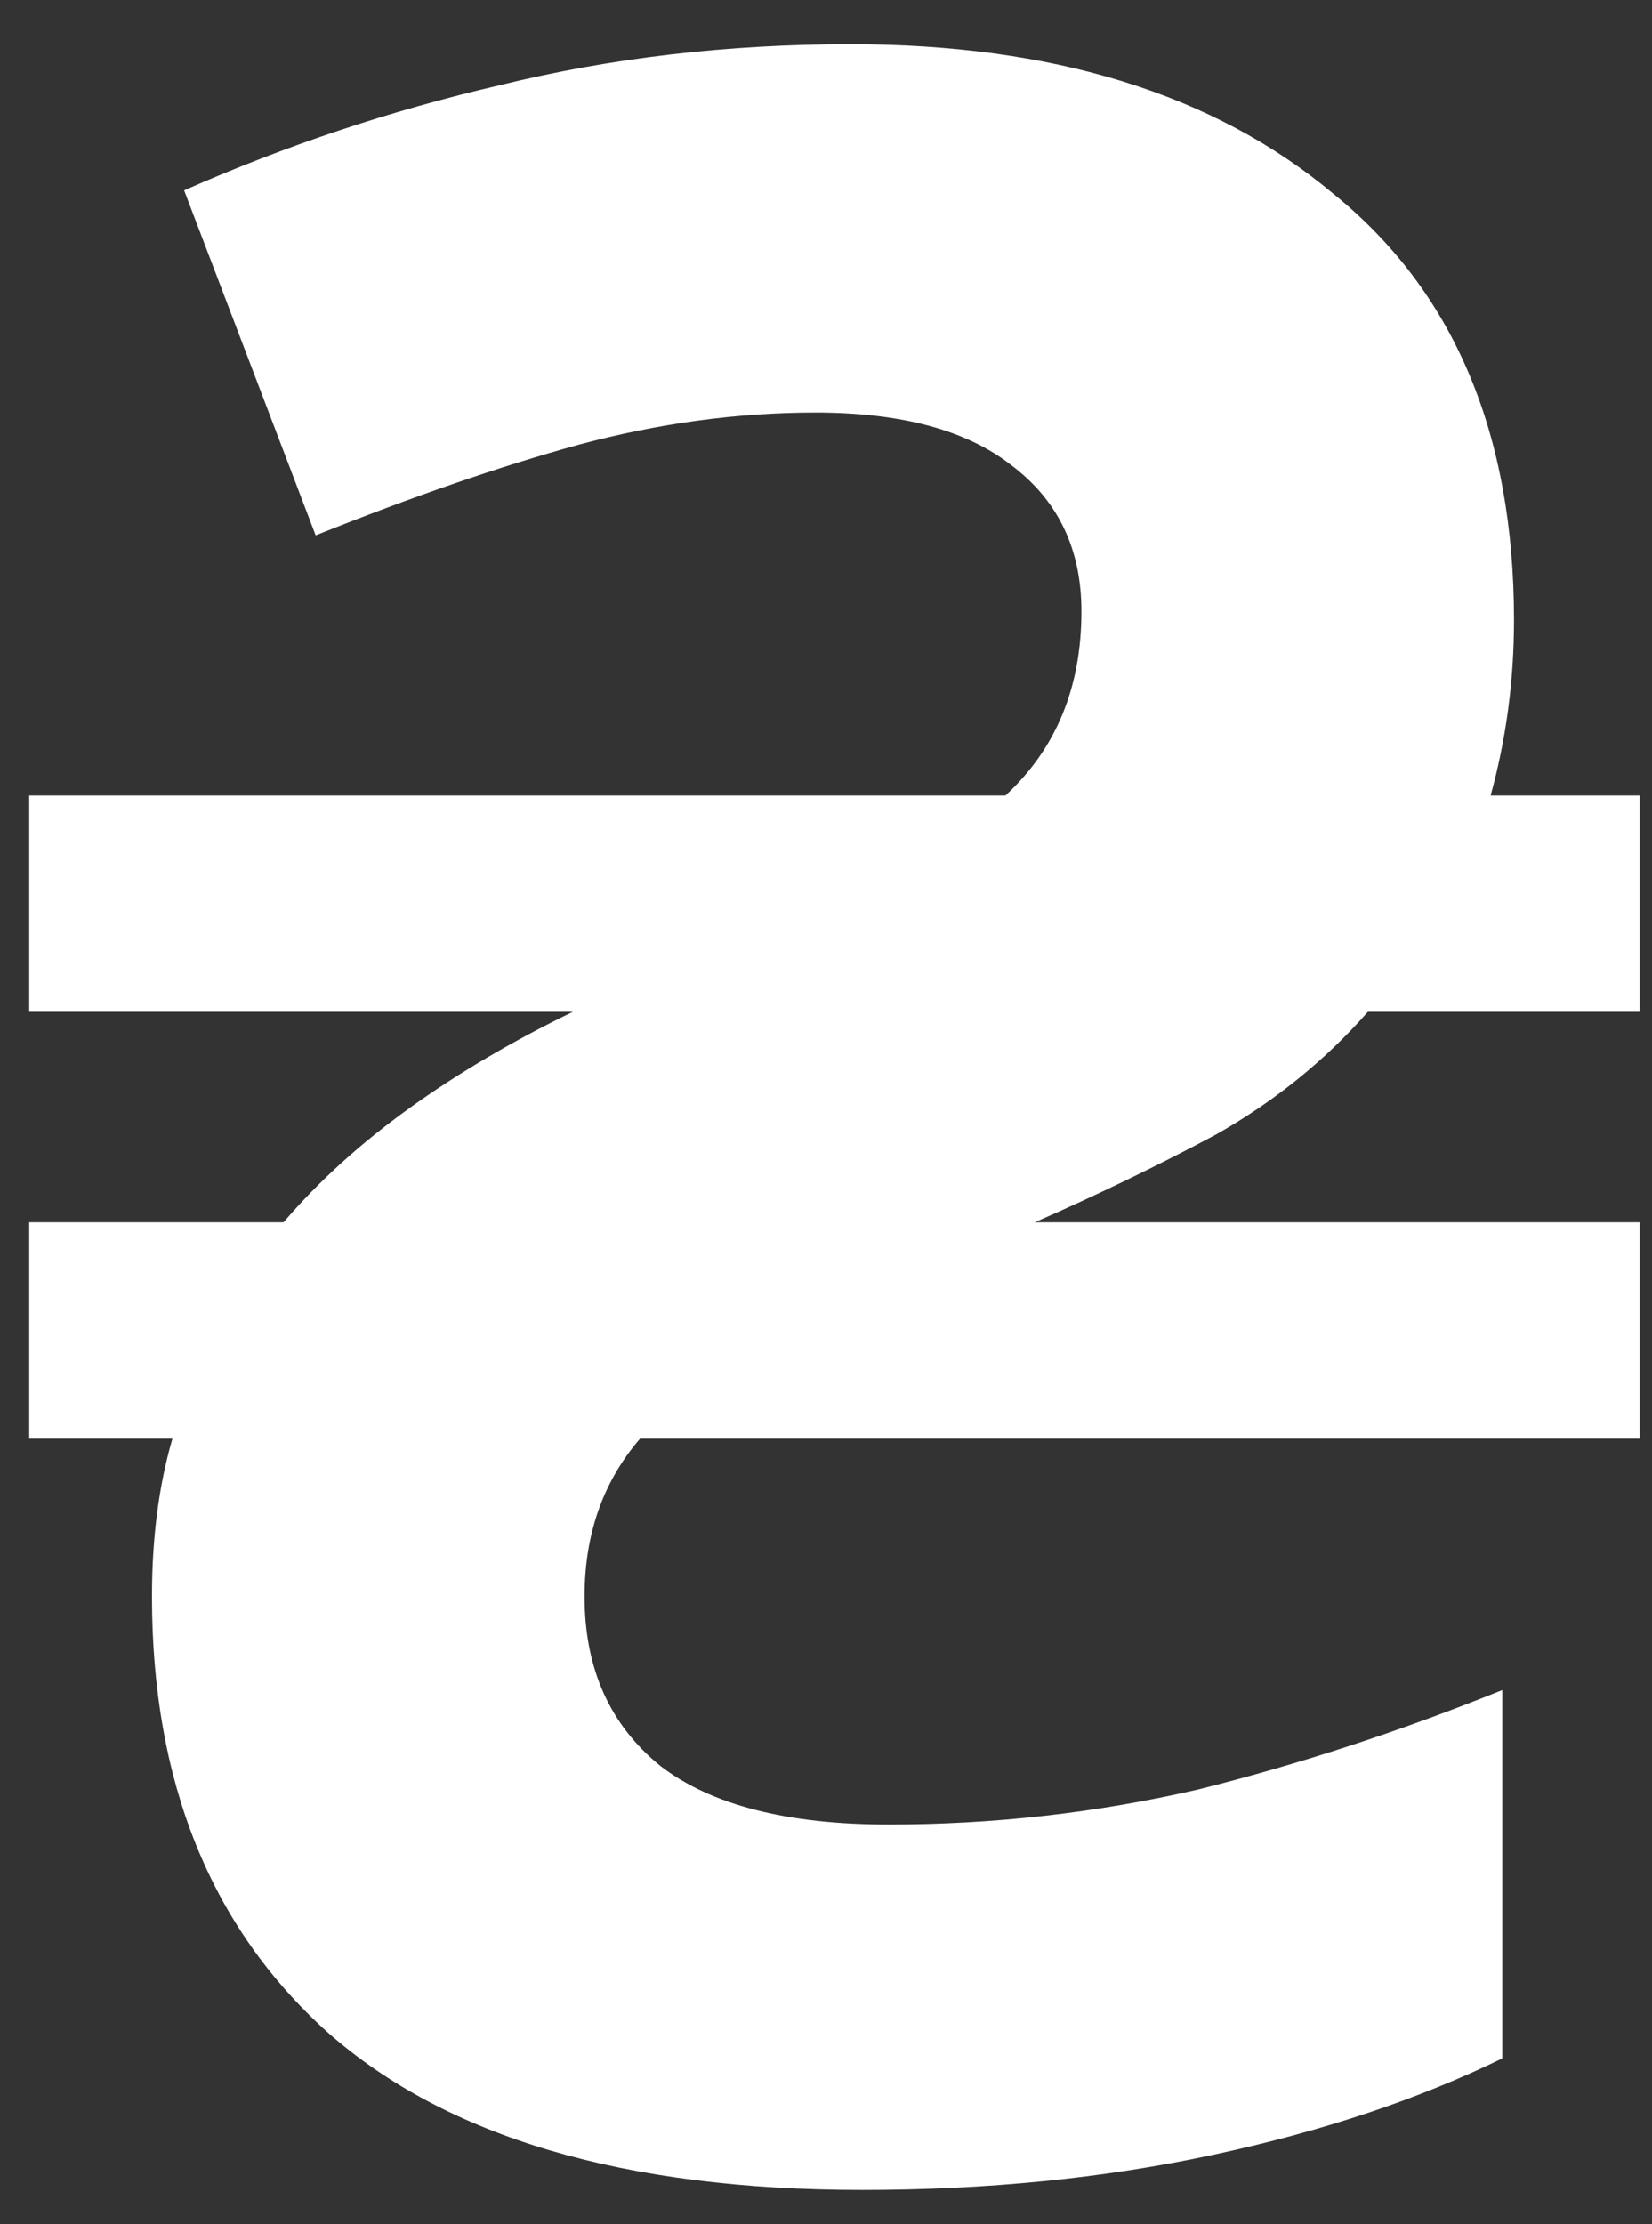 <?xml version="1.0" encoding="UTF-8"?> <svg xmlns="http://www.w3.org/2000/svg" width="26" height="35" viewBox="0 0 26 35" fill="none"><rect x="0" y="0" width="26" height="35" fill="#333333" stroke="none"/> <path d="M13.57 34.46C9.829 34.46 7.023 33.632 5.152 31.976C3.312 30.32 2.392 28.035 2.392 25.122C2.392 24.202 2.499 23.374 2.714 22.638H0.46V19.234H4.462C5.014 18.59 5.673 17.992 6.44 17.44C7.207 16.888 8.065 16.382 9.016 15.922H0.46V12.518H15.824C16.621 11.782 17.02 10.816 17.02 9.62C17.02 8.639 16.652 7.872 15.916 7.32C15.211 6.768 14.183 6.492 12.834 6.492C11.607 6.492 10.365 6.661 9.108 6.998C7.881 7.335 6.501 7.811 4.968 8.424L2.898 2.996C4.493 2.291 6.149 1.739 7.866 1.34C9.614 0.911 11.454 0.696 13.386 0.696C16.575 0.696 19.105 1.478 20.976 3.042C22.877 4.575 23.828 6.814 23.828 9.758C23.828 10.709 23.705 11.629 23.46 12.518H25.806V15.922H21.528C20.853 16.689 20.056 17.333 19.136 17.854C18.216 18.345 17.265 18.805 16.284 19.234H25.806V22.638H10.074C9.491 23.313 9.2 24.141 9.2 25.122C9.2 26.257 9.599 27.146 10.396 27.79C11.193 28.403 12.389 28.71 13.984 28.71C15.64 28.71 17.265 28.526 18.86 28.158C20.455 27.759 22.049 27.238 23.644 26.594V32.39C22.325 33.034 20.807 33.54 19.09 33.908C17.373 34.276 15.533 34.46 13.57 34.46Z" fill="white"></path> </svg> 